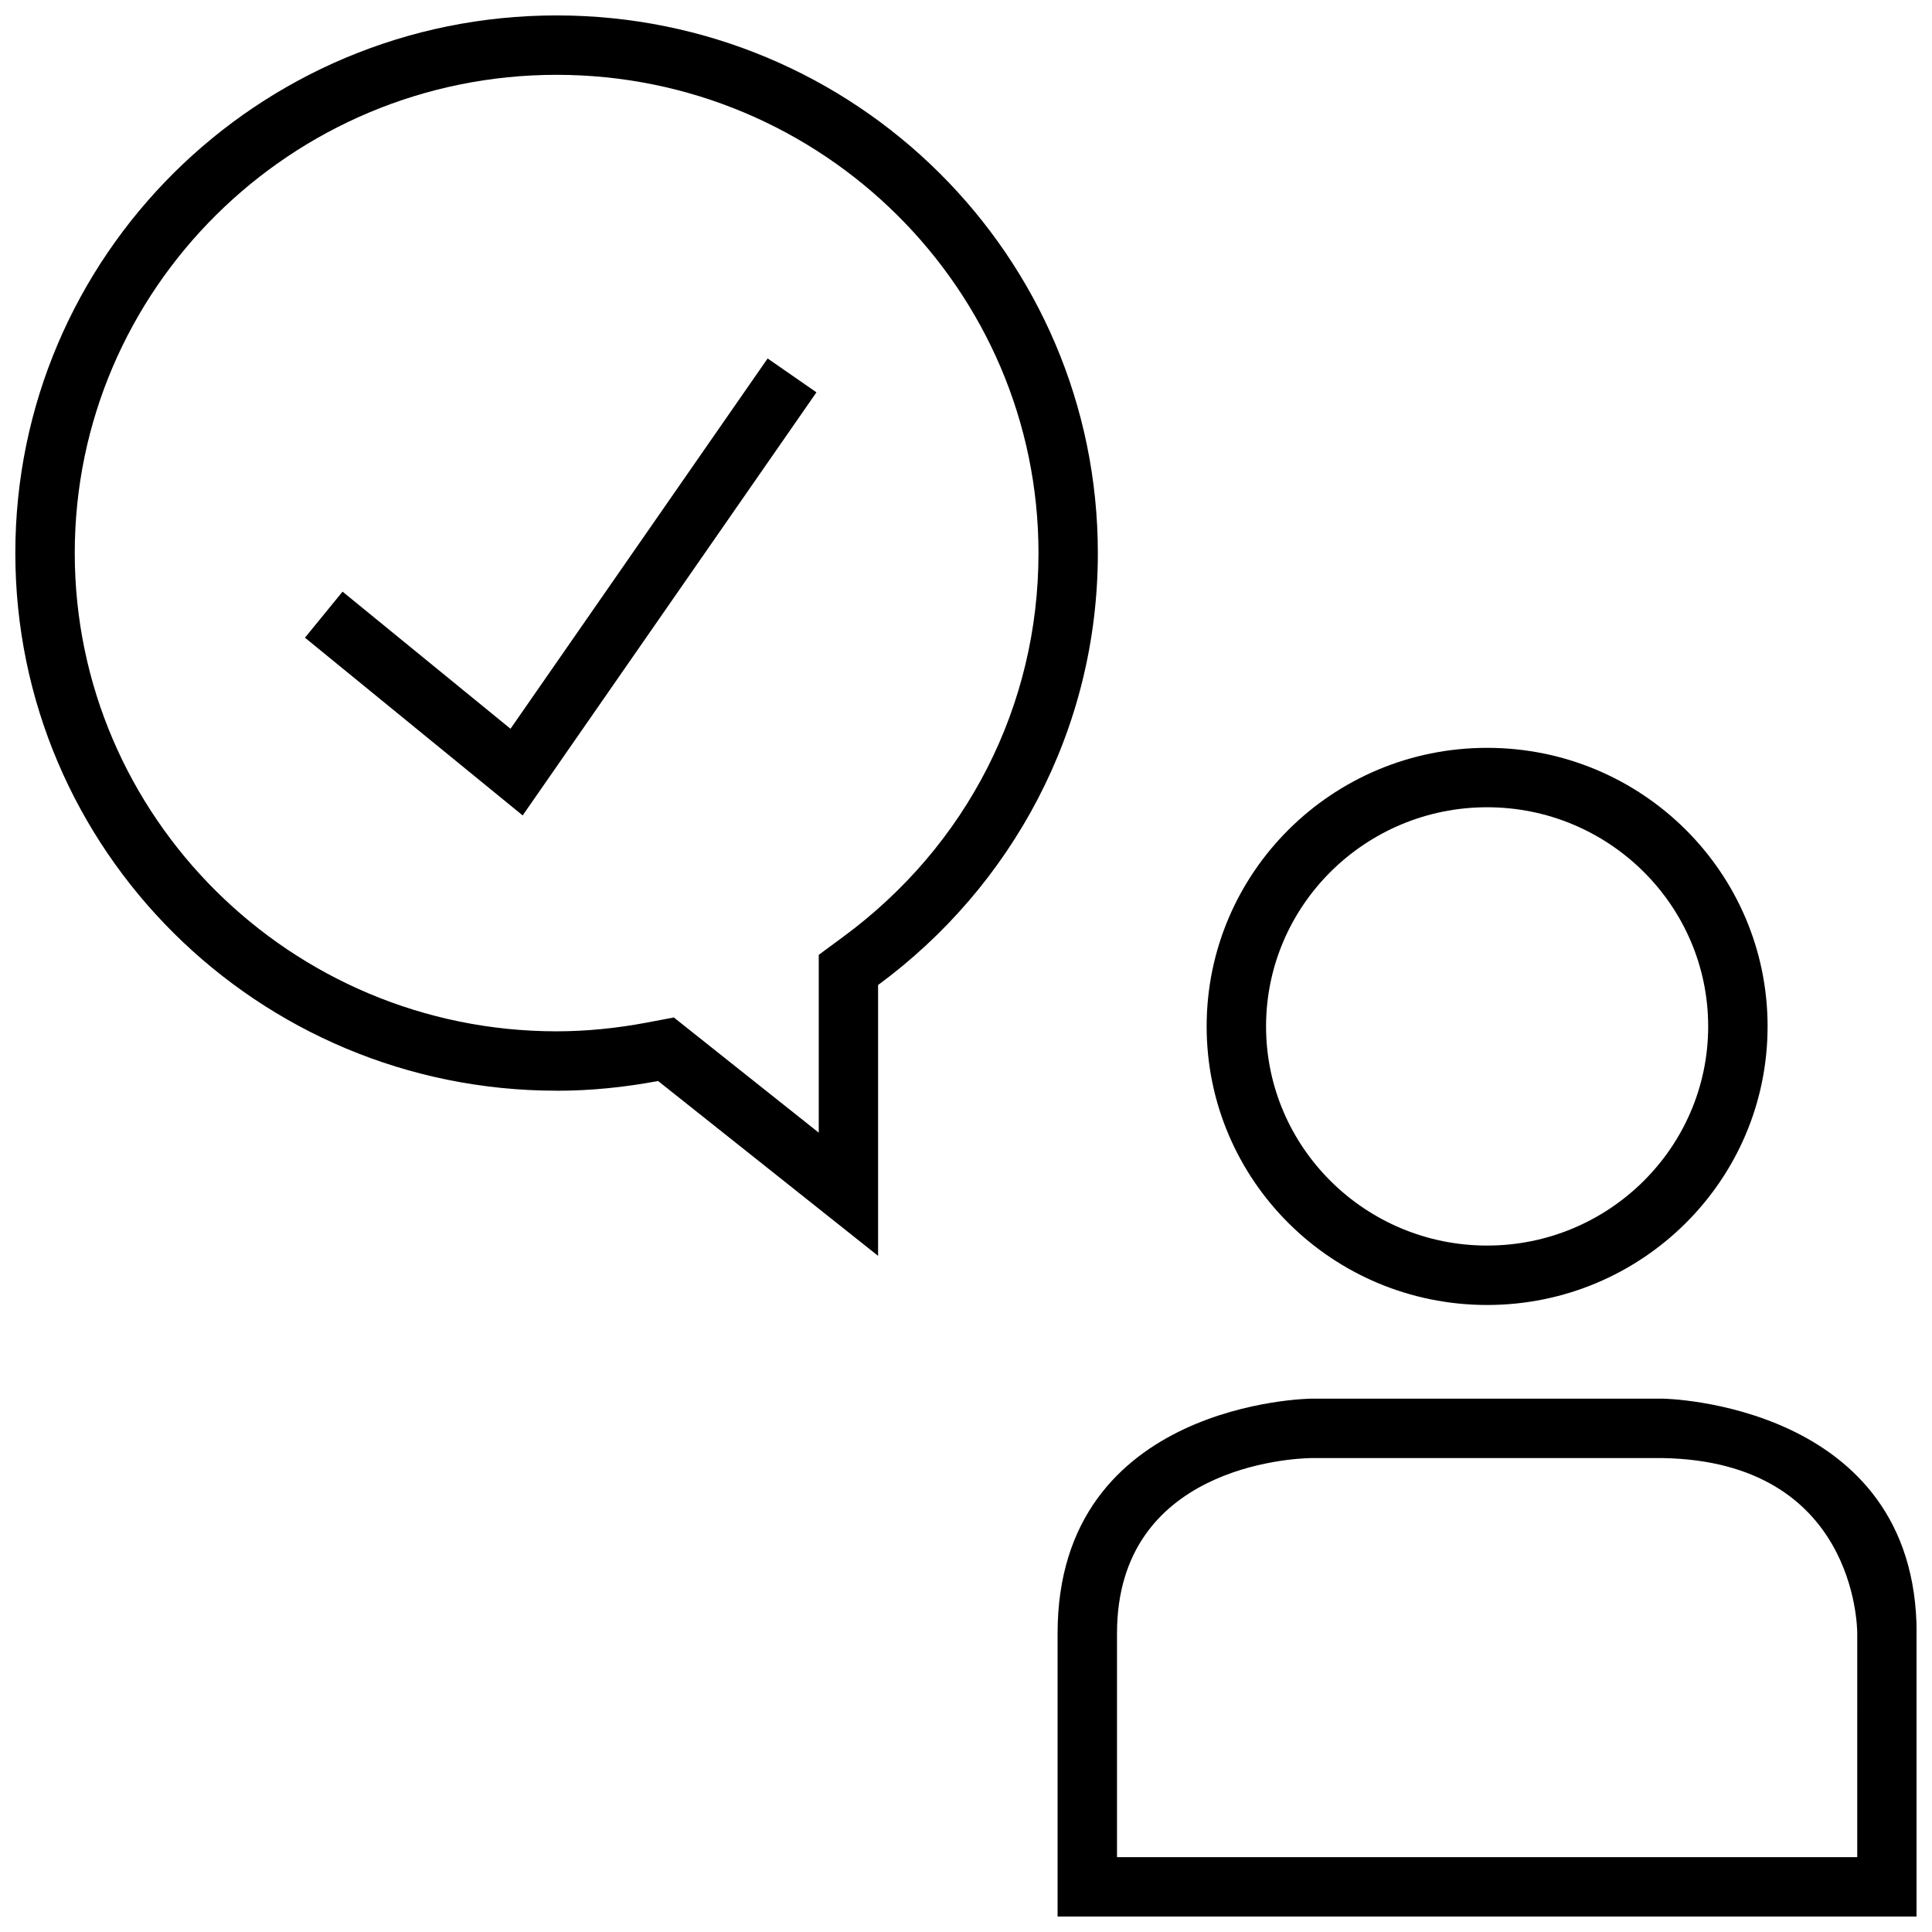 <?xml version="1.0" encoding="UTF-8"?>
<!-- Uploaded to: ICON Repo, www.svgrepo.com, Generator: ICON Repo Mixer Tools -->
<svg width="800px" height="800px" version="1.1" viewBox="144 144 512 512" xmlns="http://www.w3.org/2000/svg">
 <defs>
  <clipPath id="b">
   <path d="m148.09 148.09h286.91v328.91h-286.91z"/>
  </clipPath>
  <clipPath id="a">
   <path d="m424 514h227.9v137.9h-227.9z"/>
  </clipPath>
 </defs>
 <g clip-path="url(#b)">
  <path d="m291.51 433.06c9.195 0 18.168-0.945 26.891-2.582l58.301 46.336v-71.777c35.281-25.961 58.238-67.48 58.238-114.43 0.012-78.723-64.207-142.52-143.43-142.52-79.227 0-143.45 63.793-143.45 142.48 0 78.688 64.219 142.48 143.45 142.48zm0-269.23c70.406 0 127.7 56.852 127.7 126.74 0 40.43-18.895 77.523-51.828 101.75l-6.406 4.723v47.121l-32.762-26.039-5.637-4.488-7.07 1.34c-8.176 1.547-16.234 2.332-23.996 2.332-70.406 0-127.7-56.852-127.7-126.74-0.004-69.887 57.289-126.74 127.7-126.74z"/>
 </g>
 <path d="m612.43 416.01c0-40.777-33.281-73.824-74.328-73.824-41.043 0-74.328 33.047-74.328 73.824 0 40.777 33.281 73.824 74.328 73.824 41.043 0 74.328-33.047 74.328-73.824zm-132.91 0c0-32.023 26.277-58.078 58.582-58.078 32.309 0 58.582 26.055 58.582 58.078 0 32.023-26.277 58.078-58.582 58.078-32.309 0-58.582-26.055-58.582-58.078z"/>
 <g clip-path="url(#a)">
  <path d="m651.93 576.85c0-61.07-67.117-62.188-67.117-62.188h-93.426s-67.117 0.738-67.117 62.188v75.051h227.64c0.016 0 0.016-13.98 0.016-75.051zm-15.742 59.309h-196.17v-59.309c0-44.145 46.32-46.352 51.371-46.445h93.301c50.918 0.93 51.5 44.586 51.5 46.445z"/>
 </g>
 <path d="m360.37 247.97-12.941-8.973-68.141 98.133-44.508-36.336-9.965 12.199 57.699 47.105z"/>
</svg>